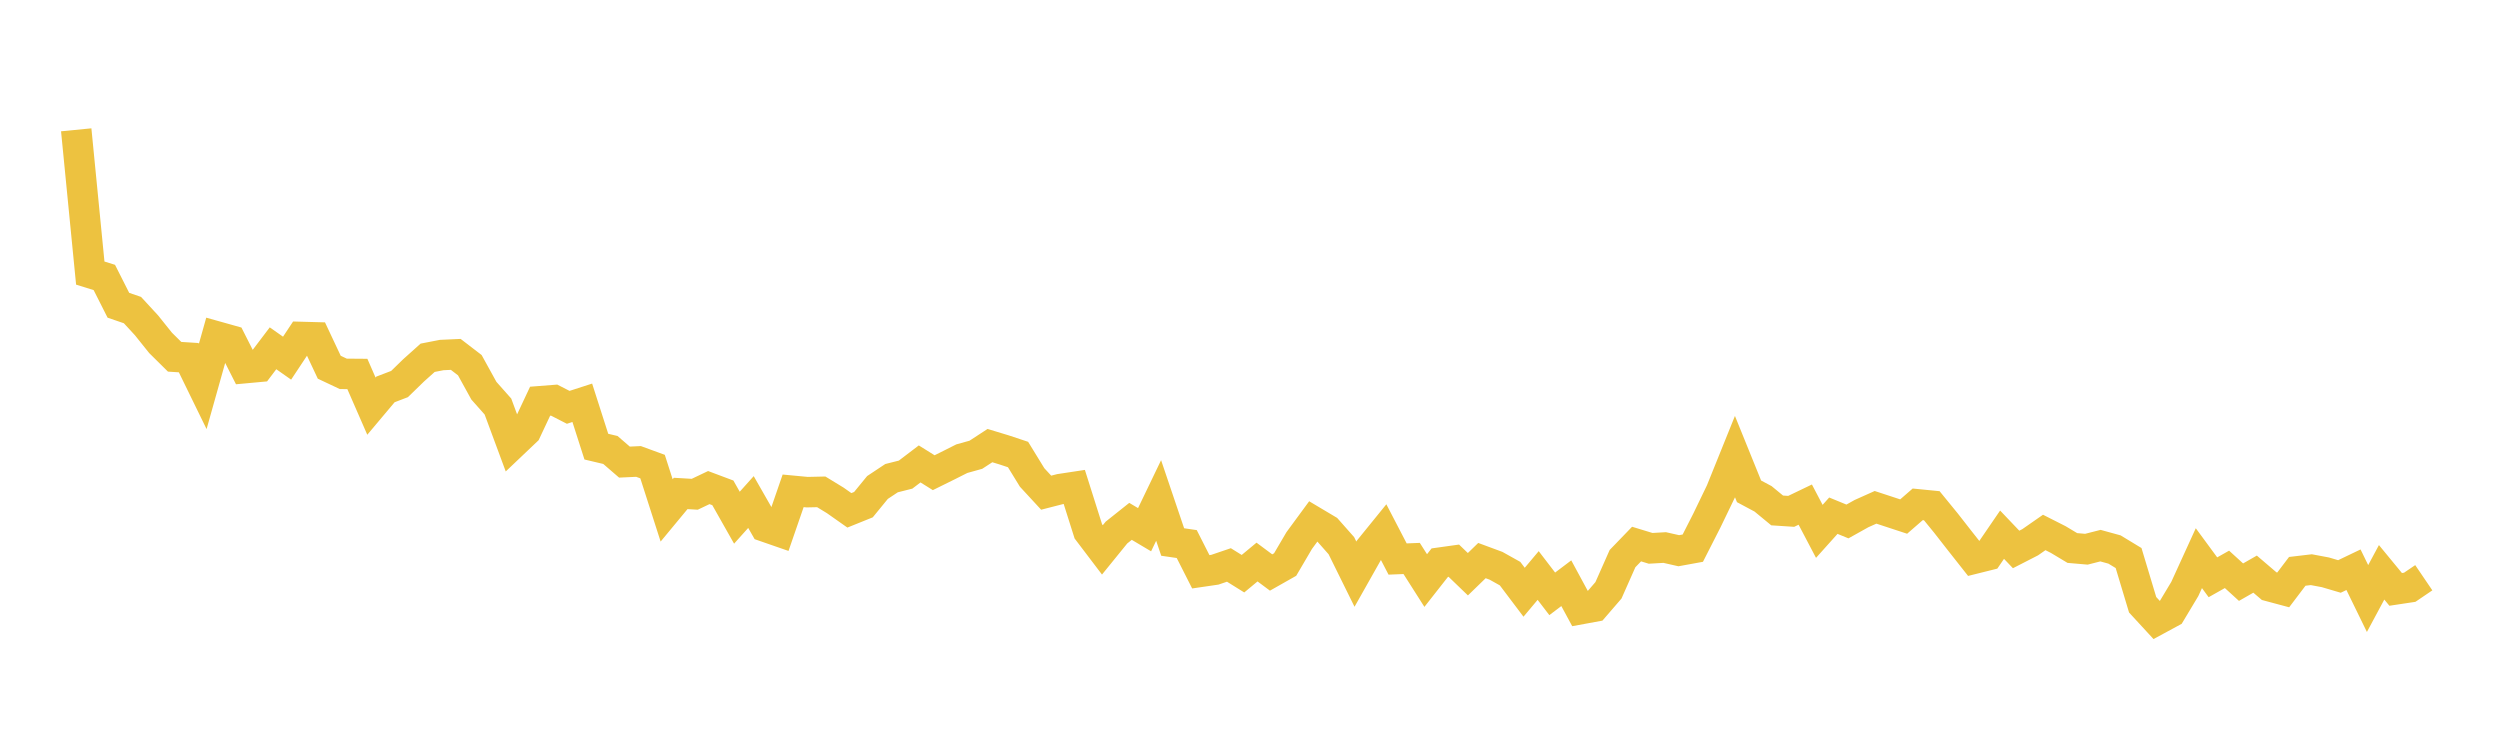 <svg width="164" height="48" xmlns="http://www.w3.org/2000/svg" xmlns:xlink="http://www.w3.org/1999/xlink"><path fill="none" stroke="rgb(237,194,64)" stroke-width="2" d="M5,8.516L5.922,17.914L6.844,18.201L7.766,20.025L8.689,20.341L9.611,21.341L10.533,22.492L11.455,23.404L12.377,23.463L13.299,25.352L14.222,22.071L15.144,22.33L16.066,24.15L16.988,24.065L17.91,22.848L18.832,23.496L19.754,22.105L20.677,22.13L21.599,24.09L22.521,24.525L23.443,24.532L24.365,26.643L25.287,25.546L26.21,25.193L27.132,24.296L28.054,23.47L28.976,23.29L29.898,23.248L30.82,23.956L31.743,25.63L32.665,26.669L33.587,29.158L34.509,28.282L35.431,26.32L36.353,26.248L37.275,26.721L38.198,26.423L39.12,29.3L40.042,29.518L40.964,30.314L41.886,30.271L42.808,30.608L43.731,33.483L44.653,32.37L45.575,32.424L46.497,31.985L47.419,32.331L48.341,33.961L49.263,32.933L50.186,34.548L51.108,34.868L52.03,32.199L52.952,32.286L53.874,32.265L54.796,32.828L55.719,33.478L56.641,33.106L57.563,31.979L58.485,31.367L59.407,31.135L60.329,30.433L61.251,31.009L62.174,30.553L63.096,30.089L64.018,29.832L64.94,29.231L65.862,29.511L66.784,29.817L67.707,31.321L68.629,32.32L69.551,32.083L70.473,31.943L71.395,34.858L72.317,36.072L73.24,34.935L74.162,34.201L75.084,34.749L76.006,32.831L76.928,35.556L77.85,35.69L78.772,37.509L79.695,37.374L80.617,37.061L81.539,37.635L82.461,36.87L83.383,37.556L84.305,37.034L85.228,35.461L86.15,34.206L87.072,34.755L87.994,35.797L88.916,37.665L89.838,36.031L90.76,34.895L91.683,36.672L92.605,36.635L93.527,38.084L94.449,36.91L95.371,36.781L96.293,37.669L97.216,36.774L98.138,37.115L99.06,37.63L99.982,38.851L100.904,37.753L101.826,38.956L102.749,38.259L103.671,39.963L104.593,39.793L105.515,38.725L106.437,36.645L107.359,35.69L108.281,35.971L109.204,35.918L110.126,36.127L111.048,35.959L111.97,34.148L112.892,32.238L113.814,29.953L114.737,32.232L115.659,32.725L116.581,33.485L117.503,33.545L118.425,33.102L119.347,34.857L120.269,33.829L121.192,34.208L122.114,33.693L123.036,33.28L123.958,33.583L124.88,33.886L125.802,33.085L126.725,33.176L127.647,34.305L128.569,35.485L129.491,36.654L130.413,36.424L131.335,35.076L132.257,36.044L133.18,35.571L134.102,34.929L135.024,35.396L135.946,35.949L136.868,36.029L137.79,35.794L138.713,36.048L139.635,36.607L140.557,39.672L141.479,40.673L142.401,40.174L143.323,38.637L144.246,36.616L145.168,37.87L146.09,37.35L147.012,38.19L147.934,37.663L148.856,38.451L149.778,38.698L150.701,37.48L151.623,37.371L152.545,37.544L153.467,37.816L154.389,37.374L155.311,39.264L156.234,37.544L157.156,38.664L158.078,38.525L159,37.899"></path></svg>